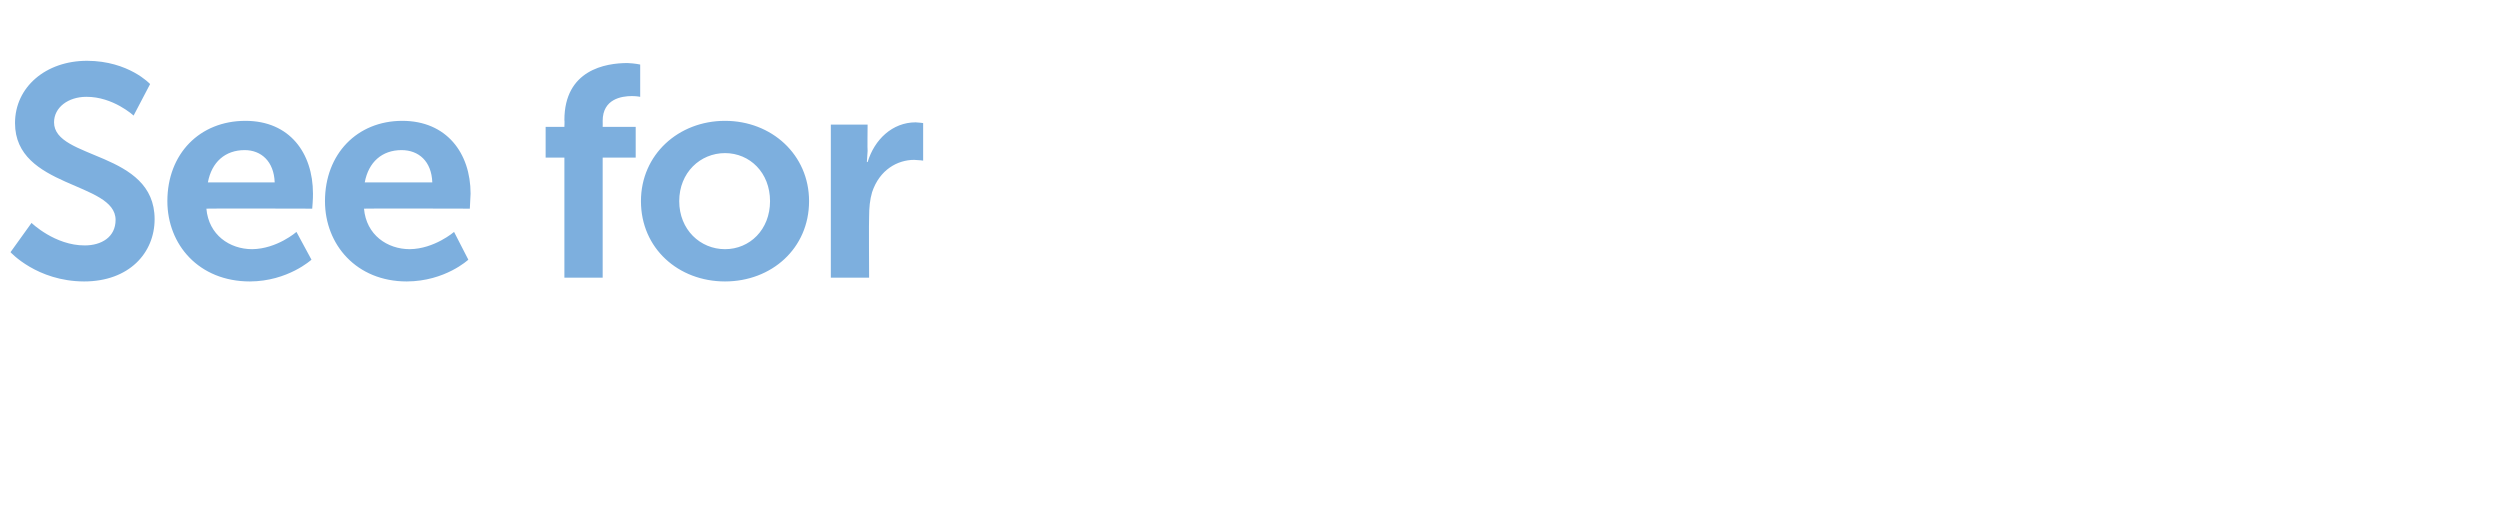 <?xml version="1.0" standalone="no"?><!DOCTYPE svg PUBLIC "-//W3C//DTD SVG 1.1//EN" "http://www.w3.org/Graphics/SVG/1.1/DTD/svg11.dtd"><svg xmlns="http://www.w3.org/2000/svg" version="1.1" width="333.1px" height="68px" viewBox="0 -7 333.1 68" style="top:-7px"><desc>See for</desc><defs/><g id="Polygon16821"><path d="m4.2 22.7c0 0 3.12 3.02 7.1 3c2.2 0 4.1-1.1 4.1-3.4c0-5.1-13.4-4.2-13.4-12.9c0-4.8 4.1-8.3 9.6-8.3c5.56.02 8.4 3.1 8.4 3.1l-2.2 4.2c0 0-2.72-2.52-6.3-2.5c-2.4 0-4.3 1.4-4.3 3.4c0 5 13.4 3.8 13.4 12.9c0 4.5-3.4 8.3-9.4 8.3c-6.28-.02-9.8-3.9-9.8-3.9l2.8-3.9zm28.5-13.6c5.9 0 9 4.3 9 9.7c.02.6-.1 2-.1 2c0 0-14.08-.04-14.1 0c.3 3.5 3.1 5.4 6.1 5.4c3.32-.04 5.9-2.3 5.9-2.3l2 3.7c0 0-3.14 2.88-8.2 2.9c-6.8 0-11-4.9-11-10.7c0-6.3 4.3-10.7 10.4-10.7zm3.9 8.2c-.1-2.8-1.8-4.3-4-4.3c-2.6 0-4.4 1.6-4.9 4.3c0 0 8.9 0 8.9 0zm17-8.2c5.9 0 9.1 4.3 9.1 9.7c-.02.6-.1 2-.1 2c0 0-14.12-.04-14.1 0c.3 3.5 3.1 5.4 6.1 5.4c3.28-.04 5.9-2.3 5.9-2.3l1.9 3.7c0 0-3.08 2.88-8.2 2.9c-6.7 0-10.9-4.9-10.9-10.7c0-6.3 4.3-10.7 10.3-10.7zm4 8.2c-.1-2.8-1.8-4.3-4.1-4.3c-2.6 0-4.4 1.6-4.9 4.3c0 0 9 0 9 0zm17.6-3.3l-2.5 0l0-4.1l2.5 0c0 0 .04-.9 0-.9c0-6.7 5.5-7.6 8.4-7.6c1 .04 1.7.2 1.7.2l0 4.3c0 0-.46-.1-1.1-.1c-1.4 0-3.9.4-3.9 3.3c.02.02 0 .8 0 .8l4.4 0l0 4.1l-4.4 0l0 16l-5.1 0l0-16zm21.4-4.9c6.2 0 11.2 4.5 11.2 10.7c0 6.3-5 10.7-11.2 10.7c-6.2 0-11.2-4.4-11.2-10.7c0-6.2 5-10.7 11.2-10.7zm0 17.1c3.3 0 6-2.6 6-6.4c0-3.8-2.7-6.4-6-6.4c-3.3 0-6.1 2.6-6.1 6.4c0 3.8 2.8 6.4 6.1 6.4zm14.1-16.6l4.9 0c0 0-.04 3.52 0 3.5c-.04.78-.1 1.5-.1 1.5c0 0 .06-.04.1 0c.9-3 3.3-5.3 6.4-5.3c.52.02 1 .1 1 .1l0 5c0 0-.56-.08-1.2-.1c-2.2 0-4.6 1.3-5.6 4.3c-.3 1-.4 2.1-.4 3.3c-.04.02 0 8.1 0 8.1l-5.1 0l0-20.4z" stroke="none" fill="#7dafde"/></g></svg>